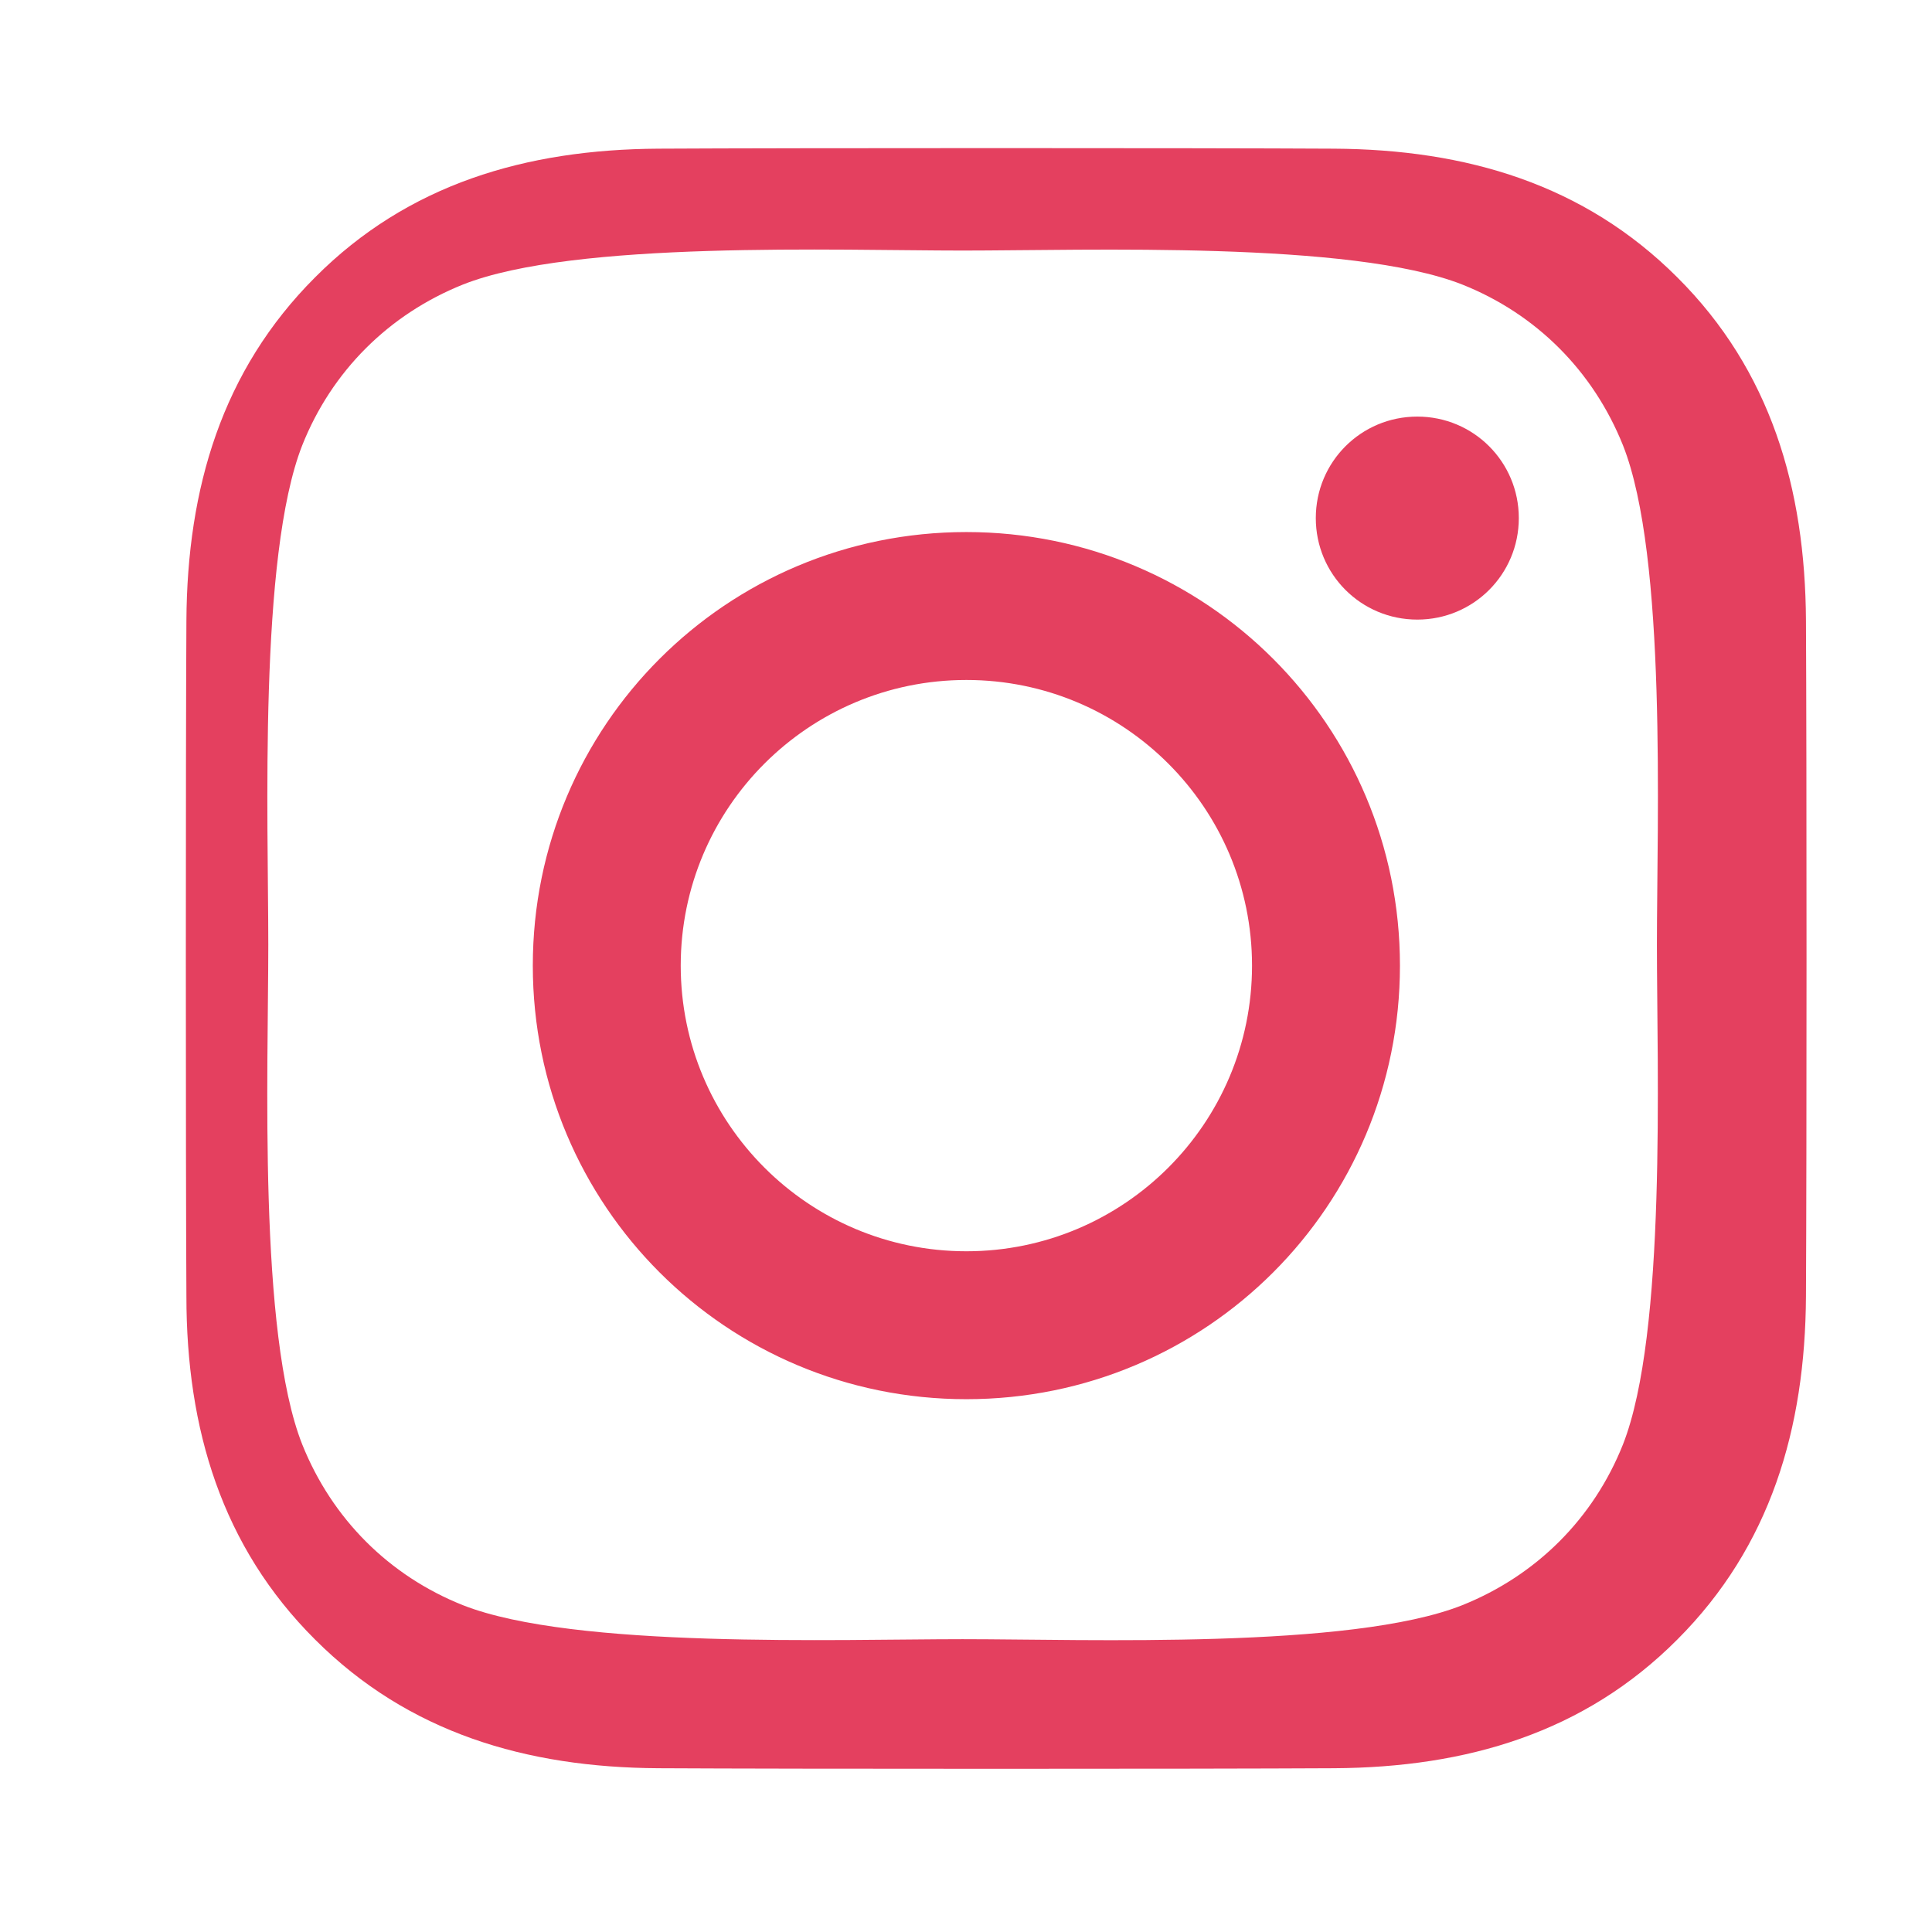 <svg xmlns="http://www.w3.org/2000/svg" width="32" height="32" viewBox="0 0 448 512">
  <path fill="#E4405F" d="M224.1 141c-63.6 0-114.9 51.3-114.9 114.9S160.5 370.8 224.1 370.8 339 319.5 339 255.9 287.7 141 224.1 141zm0 190.6c-41.8 0-75.7-33.9-75.7-75.7s33.9-75.7 75.7-75.7 75.7 33.9 75.7 75.7-33.9 75.7-75.7 75.7zm146.4-194.3c0 14.9-12 26.9-26.9 26.9s-26.9-12-26.9-26.9 12-26.9 26.9-26.9 26.9 12 26.9 26.9zm76.1 27.2c-.2-35.2-9.4-66.4-34.1-91-24.7-24.7-55.9-33.9-91-34.1-35.8-.2-143.2-.2-179 0-35.2.2-66.4 9.4-91 34.1-24.7 24.7-33.9 55.9-34.1 91-.2 35.8-.2 143.2 0 179 0 35.2 9.4 66.4 34.1 91 24.7 24.7 55.9 33.9 91 34.1 35.8.2 143.2.2 179 0 35.2-.2 66.4-9.4 91-34.1 24.7-24.7 33.9-55.9 34.1-91 .2-35.8.2-143.2 0-179zm-48.5 218.3c-7.8 19.6-22.9 34.7-42.6 42.6-29.5 11.7-99.5 9-132.4 9s-102.9 2.6-132.4-9c-19.6-7.8-34.7-22.9-42.6-42.6-11.7-29.5-9-99.5-9-132.4s-2.6-102.9 9-132.4c7.8-19.6 22.9-34.7 42.6-42.6 29.5-11.7 99.5-9 132.4-9s102.9-2.6 132.4 9c19.6 7.8 34.7 22.9 42.6 42.6 11.7 29.5 9 99.5 9 132.4s2.6 102.9-9 132.4z"/>
</svg>